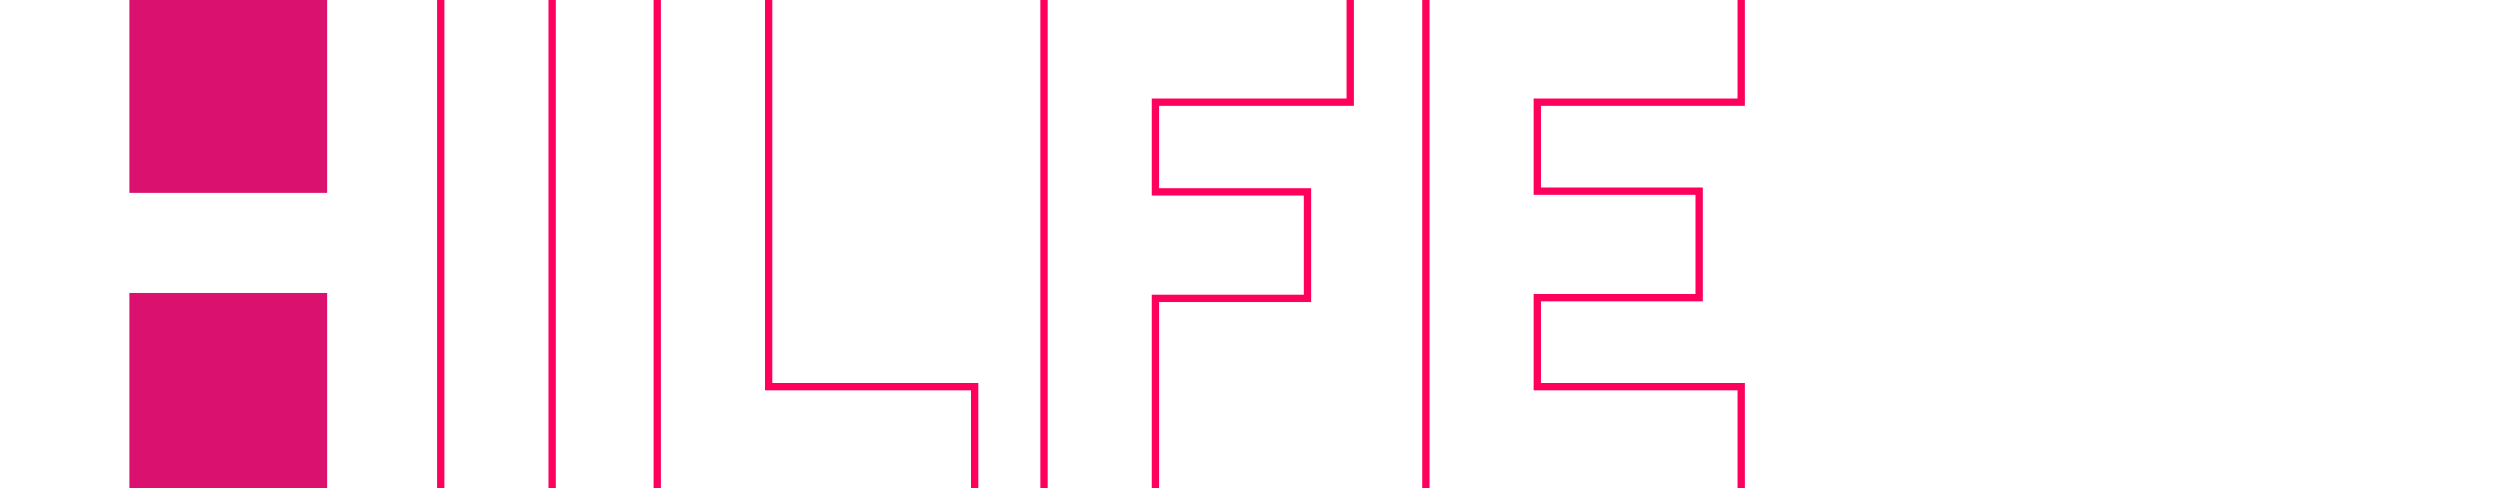 <?xml version="1.0" encoding="UTF-8"?>
<svg width="1024px" height="200px" viewBox="0 0 1024 200" version="1.1" xmlns="http://www.w3.org/2000/svg" xmlns:xlink="http://www.w3.org/1999/xlink">
    <!-- Generator: Sketch 57.1 (83088) - https://sketch.com -->
    <title>hilfe</title>
    <desc>Created with Sketch.</desc>
    <g id="hilfe" stroke="none" stroke-width="1" fill="none" fill-rule="evenodd">
        <g id="Group-5-Copy-2" transform="translate(53, 0)">
            <path d="M661.697,0 L661.697,43.354 L578.179,43.354 L578.179,76.803 L644.476,76.803 L644.476,123.427 L578.179,123.427 L578.179,156.875 L661.697,156.875 L661.697,200 L658.697,200 L658.697,159.876 L575.18,159.876 L575.18,120.427 L641.476,120.427 L641.476,79.803 L575.18,79.803 L575.18,40.354 L658.697,40.354 L658.697,0 L661.697,0 Z M532.547,0 L532.547,200 L529.547,200 L529.547,0 L532.547,0 Z M376.133,0 L376.133,200 L373.132,200 L373.132,0 L376.133,0 Z M501.551,0 L501.551,43.354 L421.765,43.354 L421.765,77.089 L484.043,77.089 L484.043,123.714 L421.765,123.714 L421.765,200 L418.764,200 L418.764,120.713 L481.043,120.713 L481.043,80.089 L418.764,80.089 L418.764,40.354 L498.551,40.354 L498.551,0 L501.551,0 Z M217.709,0 L217.709,200 L214.708,200 L214.708,0 L217.709,0 Z M263.341,0 L263.341,156.875 L347.718,156.875 L347.718,200 L344.719,200 L344.719,159.876 L260.341,159.876 L260.341,0 L263.341,0 Z M174.658,0 L174.658,200 L171.658,200 L171.658,0 L174.658,0 Z M129.025,0 L129.025,200 L126.025,200 L126.025,0 L129.025,0 Z" id="ilfe" fill="#FF005C"></path>
            <path d="M81,120 L81,200 L0,200 L0,120 L81,120 Z M81,0 L81,79 L0,79 L0,0 L81,0 Z" id="H-neg" fill="#DA116F"></path>
        </g>
    </g>
</svg>